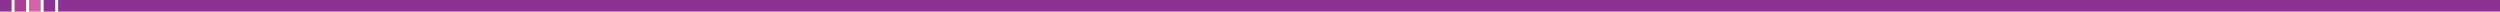 <svg width="1720" height="8" viewBox="0 0 1720 8" fill="none" xmlns="http://www.w3.org/2000/svg">
<rect width="8" height="8" fill="#8C3293"/>
<rect x="40" width="1680" height="8" fill="#8C3293"/>
<rect x="10" width="8" height="8" fill="#AB3F97"/>
<rect x="20" width="8" height="8" fill="#D065A7"/>
<rect x="30" width="8" height="8" fill="#8C3293"/>
</svg>
